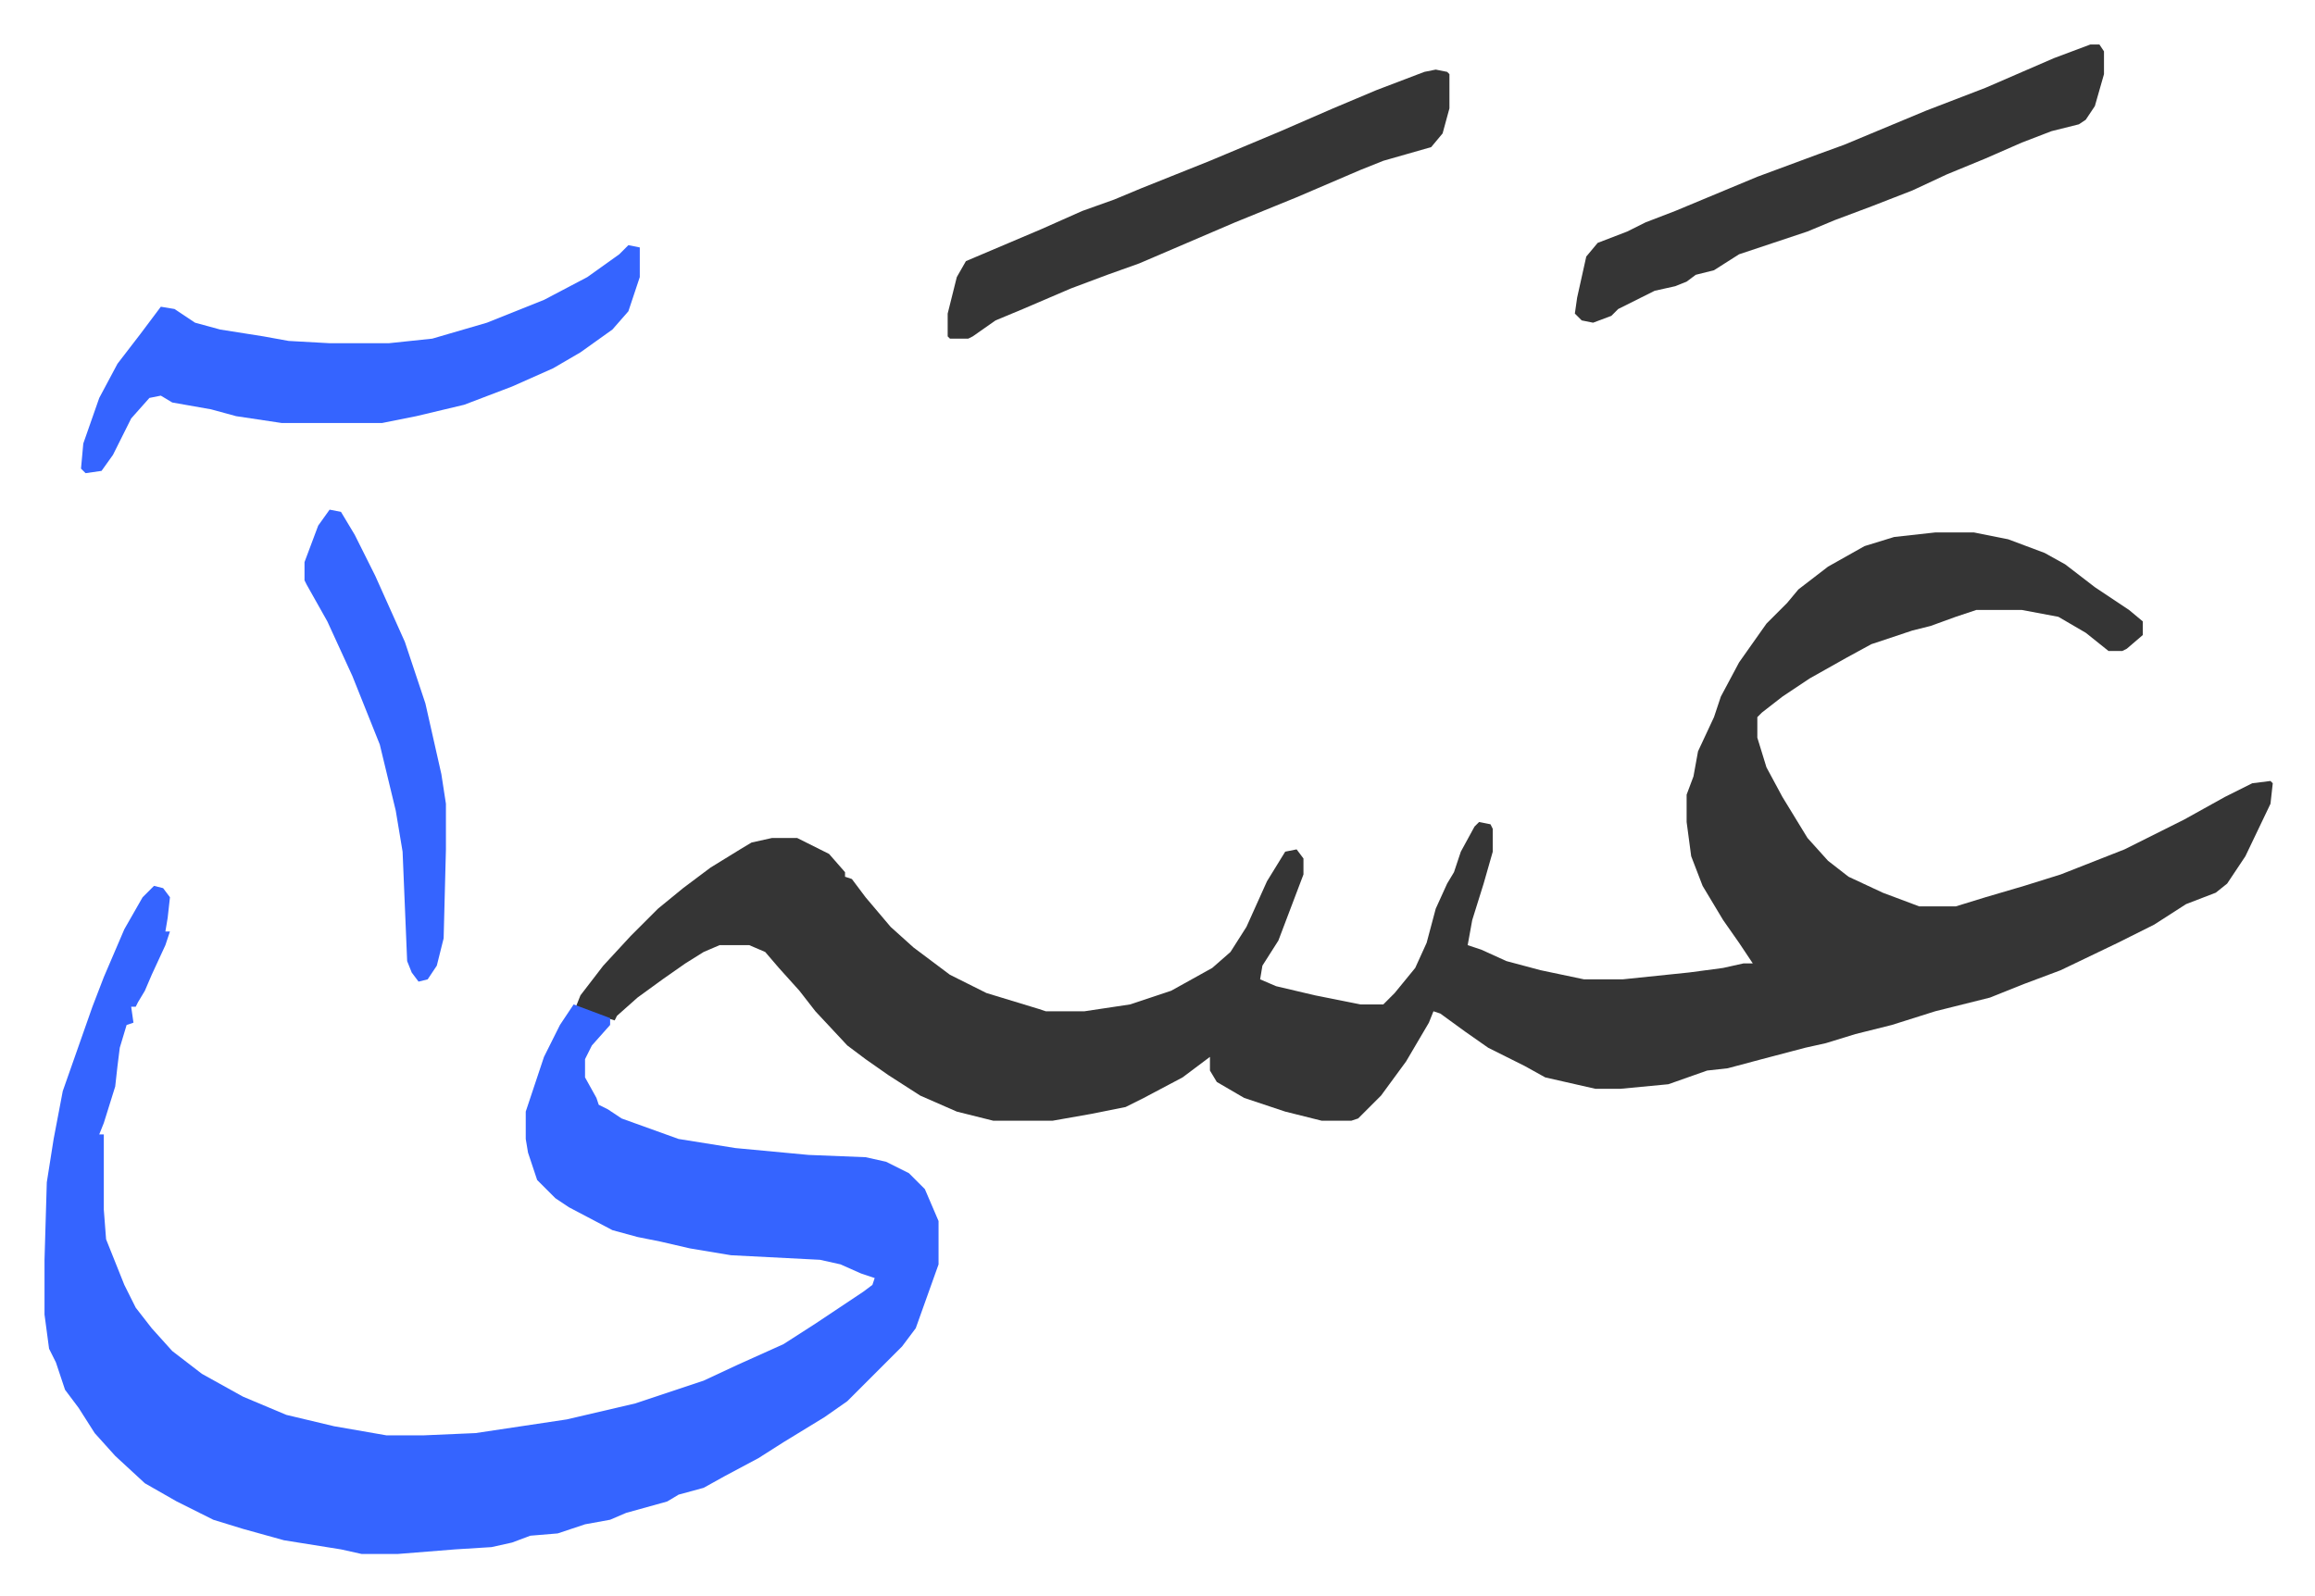 <svg xmlns="http://www.w3.org/2000/svg" role="img" viewBox="-19.52 483.48 1015.04 700.04"><path fill="#353535" id="rule_normal" d="M829 717h17l15 3 16 6 9 5 13 10 15 10 6 5v6l-7 6-2 1h-6l-10-8-12-7-16-3h-20l-9 3-11 4-8 2-18 6-11 6-16 9-12 8-9 7-2 2v9l4 13 7 13 11 18 9 10 9 7 15 7 16 6h16l13-4 17-5 16-5 28-11 16-8 10-5 18-10 12-6 8-1 1 1-1 9-11 23-8 12-5 4-13 5-14 9-16 8-25 12-16 6-15 6-24 6-19 6-16 4-13 4-9 2-19 5-15 4-9 1-17 6-21 2h-11l-22-5-9-5-16-8-10-7-11-8-3-1-2 5-10 17-11 15-10 10-3 1h-13l-16-4-18-6-12-7-3-5v-6l-12 9-17 9-8 4-15 3-17 3h-26l-16-4-16-7-14-9-10-7-8-6-14-15-7-9-9-10-6-7-7-3h-13l-7 3-8 5-10 7-11 8-9 8-1 2-10-3-7-3 2-5 10-13 12-13 12-12 11-9 12-9 13-8 5-3 9-2h11l14 7 7 8v2l3 1 6 8 11 13 10 9 16 12 16 8 23 7 3 1h17l20-3 18-6 18-10 8-7 7-11 9-20 8-13 5-1 3 4v7l-11 29-7 11-1 6 7 3 17 4 20 4h10l5-5 9-11 5-11 4-15 5-11 3-5 3-9 6-11 2-2 5 1 1 2v10l-4 14-5 16-2 11 6 2 11 5 15 4 19 4h17l29-3 15-2 9-2h4l-6-9-7-10-9-15-5-13-2-15v-12l3-8 2-11 7-15 3-9 8-15 12-17 9-9 5-6 13-10 16-9 13-4z"/><path fill="#3564ff" id="rule_madd_obligatory_4_5_vowels" d="M48 872l4 1 3 4-1 9-1 6h2l-2 6-6 13-3 7-3 5-1 2h-2l1 7-3 1-3 10-1 8-1 9-5 16-2 5h2v33l1 13 8 20 5 10 7 9 9 10 13 10 18 10 19 8 21 5 23 4h16l23-1 40-6 30-7 30-10 15-7 20-9 14-9 21-14 4-3 1-3-6-2-9-4-9-2-39-2-18-3-13-3-10-2-11-3-19-10-6-4-8-8-4-12-1-6v-12l8-24 7-14 6-9 16 6v3l-8 9-3 6v8l5 9 1 3 4 2 6 4 25 9 25 4 32 3 25 1 9 2 10 5 7 7 6 14v19l-10 28-6 8-24 24-10 7-18 11-11 7-15 8-9 5-11 3-5 3-18 5-7 3-11 2-12 4-12 1-8 3-9 2-16 1-25 2h-16l-9-2-25-4-18-5-13-4-16-8-14-8-13-12-9-10-7-11-6-8-4-12-3-6-2-15v-24l1-34 3-19 4-21 13-37 5-13 9-21 8-14zm208-281l5 1v13l-5 15-7 8-14 10-12 7-18 8-21 8-21 5-15 3h-44l-20-3-11-3-17-3-5-3-5 1-8 9-8 16-5 7-7 1-2-2 1-11 7-20 8-15 10-13 9-12 6 1 9 6 11 3 19 3 11 2 18 1h26l19-2 24-7 25-10 19-10 14-10z"/><path fill="#353535" id="rule_normal" d="M897 503h4l2 3v10l-4 14-4 6-3 2-12 3-13 5-16 7-17 7-15 7-18 7-16 6-12 5-30 10-11 7-8 2-4 3-5 2-9 2-16 8-3 3-8 3-5-1-3-3 1-7 4-18 5-6 13-5 8-4 13-5 36-15 27-10 11-4 36-15 26-10 30-13zm-287 11l5 1 1 1v15l-3 11-5 6-21 6-10 4-28 12-27 11-42 18-14 5-16 6-21 9-12 5-10 7-2 1h-8l-1-1v-10l4-16 4-7 33-14 18-8 14-5 12-5 30-12 31-13 23-10 19-8 21-8z"/><path fill="#3564ff" id="rule_madd_obligatory_4_5_vowels" d="M125 707l5 1 6 10 5 10 4 8 13 29 9 27 7 31 2 13v20l-1 39-3 12-4 6-4 1-3-4-2-5-2-48-3-18-7-29-12-30-11-24-9-16-1-2v-8l6-16z"/></svg>
